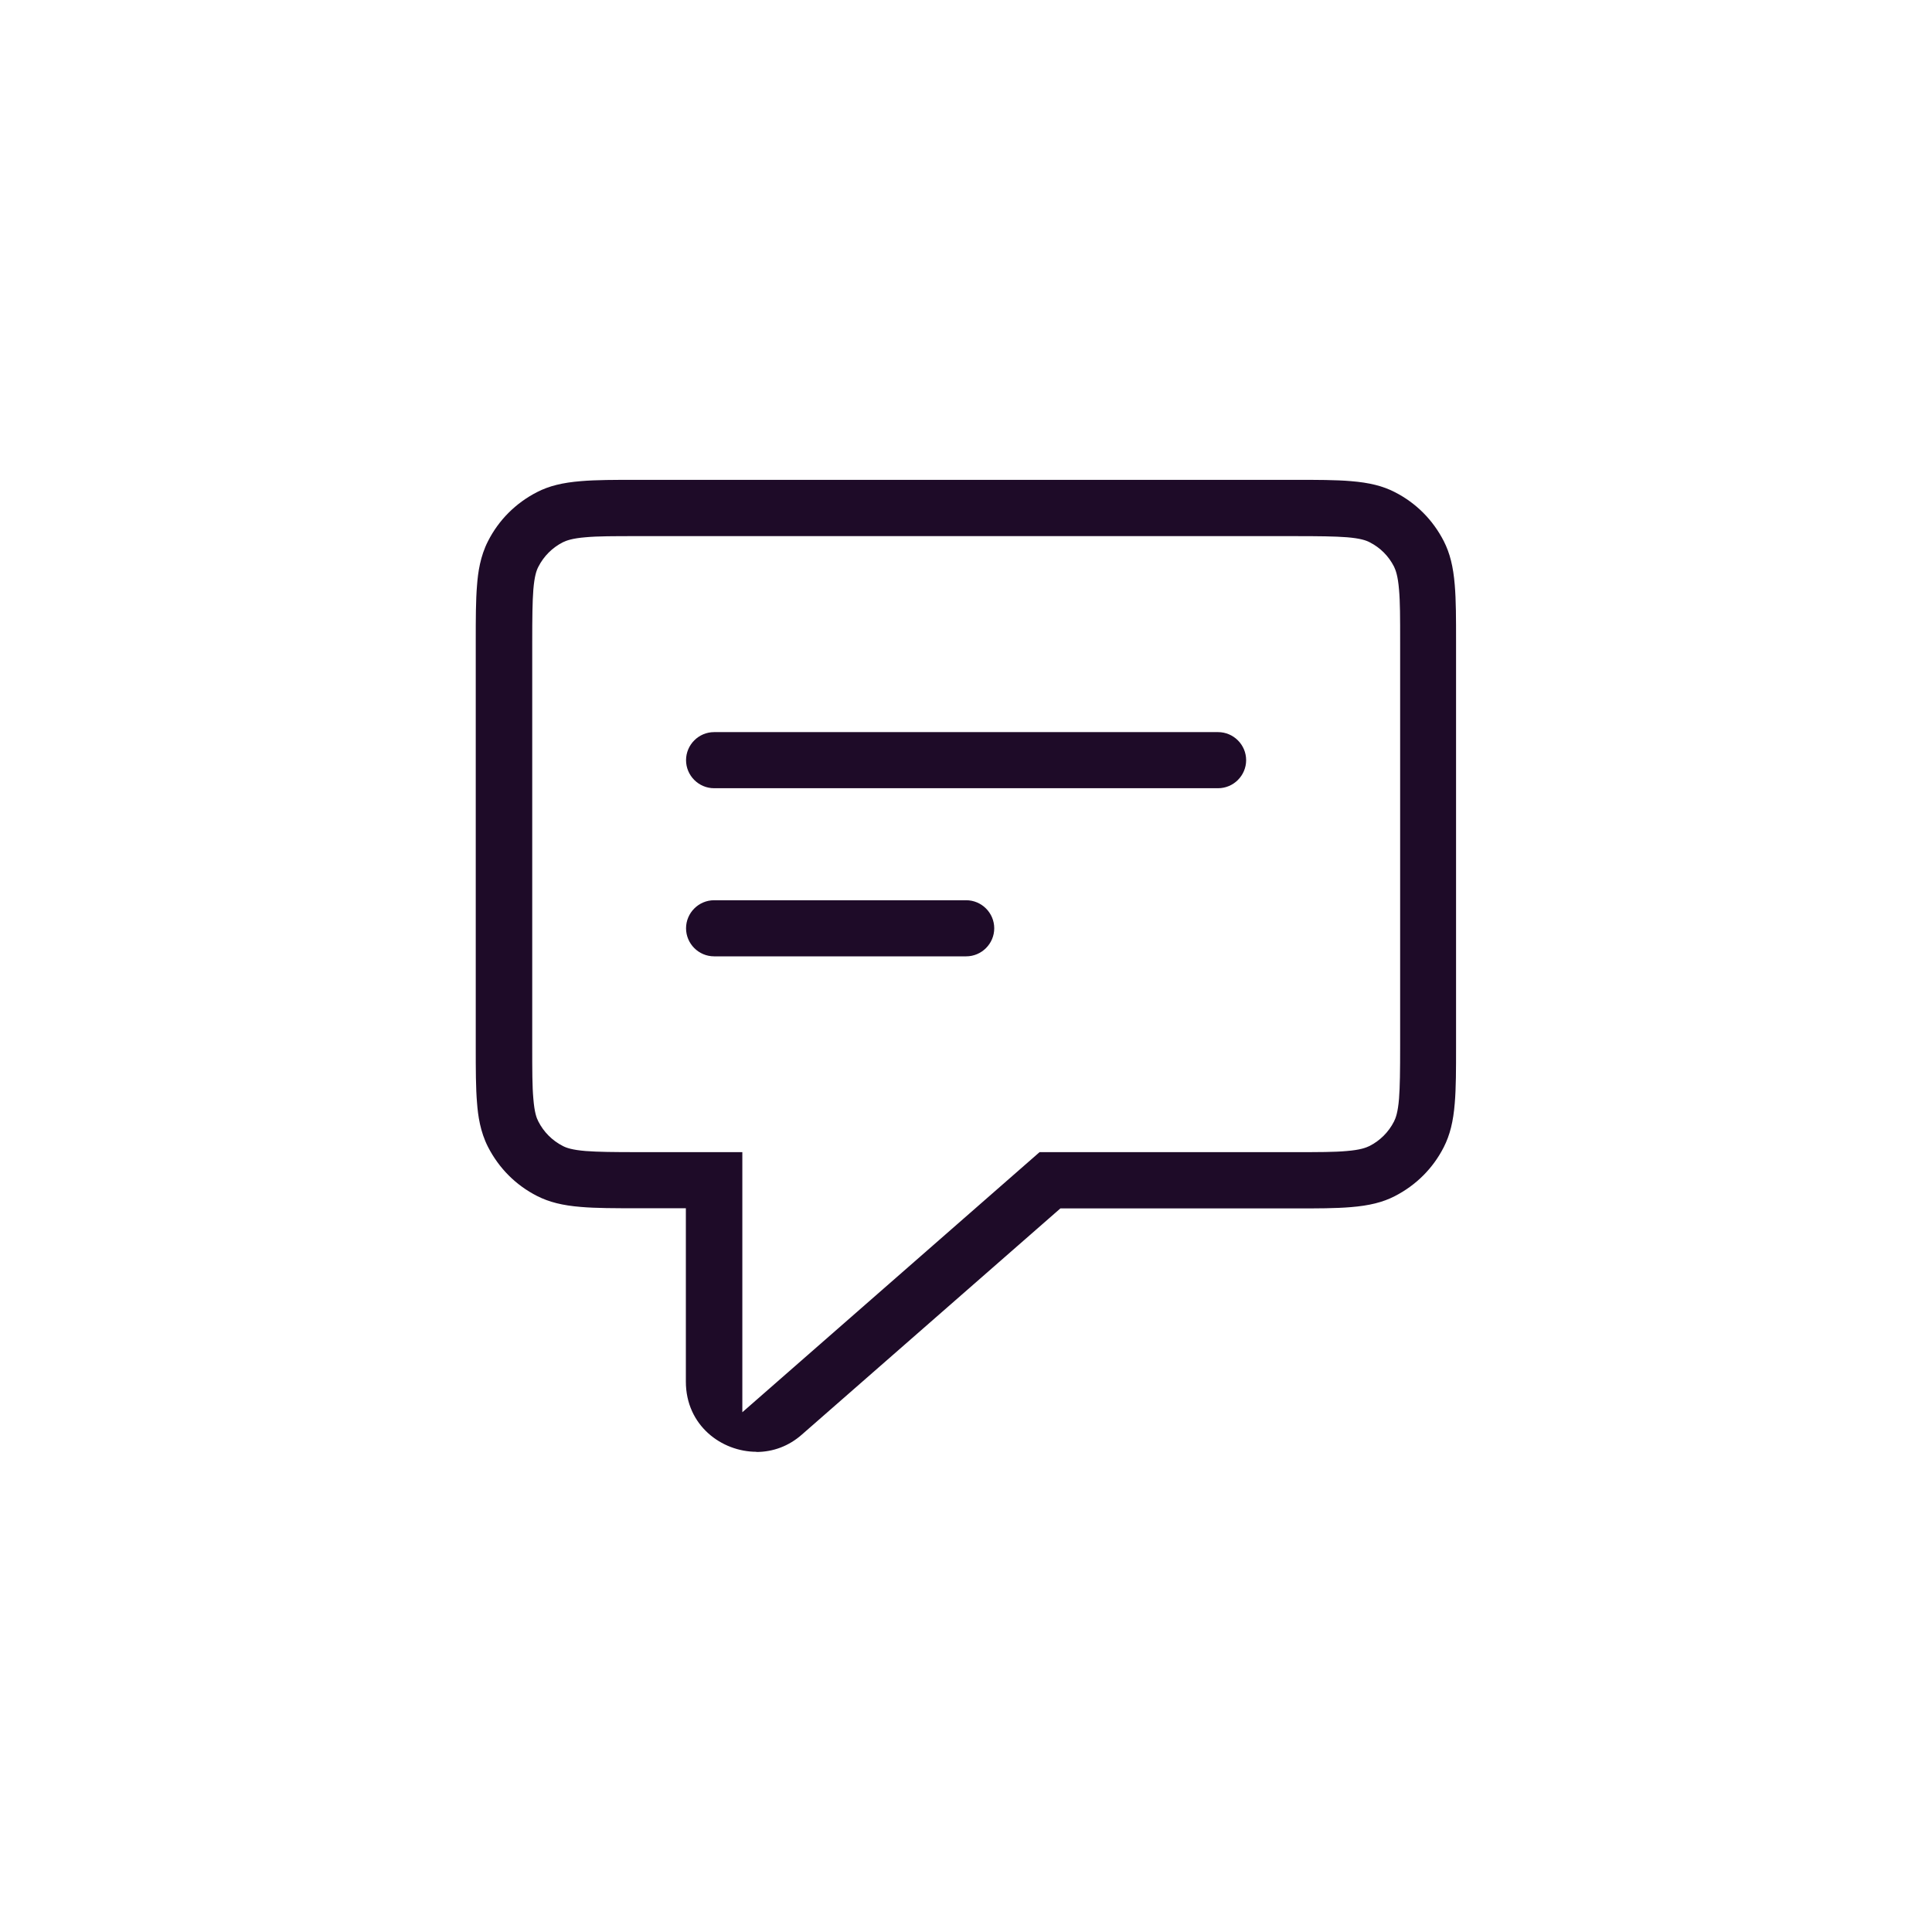 <?xml version="1.0" encoding="UTF-8"?><svg id="Vrstva_2" xmlns="http://www.w3.org/2000/svg" viewBox="0 0 104 104"><defs><style>.cls-1{fill:#1e0b28;}.cls-2{fill:none;}</style></defs><g id="Vrstva_1-2"><rect class="cls-2" width="104" height="104" rx="12.22" ry="12.22"/><path class="cls-1" d="M40.72,78.15c-1.87,0-3.8-1.41-3.8-3.78v-9.33h-2.65c-1.17,0-2.19,0-3-.07-.99-.08-1.71-.26-2.36-.59-1.14-.58-2.05-1.49-2.64-2.64-.42-.82-.54-1.69-.59-2.36-.07-.81-.07-1.83-.07-3v-21.88c0-1.18,0-2.19.07-3.01.05-.67.17-1.54.59-2.36.58-1.14,1.49-2.05,2.64-2.64.64-.33,1.37-.51,2.36-.59.82-.07,1.83-.07,3-.07h35.44c1.17,0,2.19,0,3.01.07.99.08,1.72.26,2.36.59,1.14.58,2.05,1.49,2.64,2.64.33.65.51,1.37.59,2.36.07.82.07,1.83.07,3.01v21.88c0,1.17,0,2.19-.07,3.01-.08.99-.26,1.71-.59,2.36-.58,1.14-1.49,2.05-2.64,2.64-.64.33-1.37.51-2.36.59-.82.07-1.83.07-3.01.07h-12.63l-13.91,12.17c-.7.62-1.55.94-2.46.94ZM39.95,76.03l16.01-14.01h13.68c1.38,0,2.19,0,2.85-.06.74-.06,1.04-.18,1.23-.27.57-.29,1.03-.75,1.32-1.32.09-.18.21-.49.27-1.23.05-.66.06-1.47.06-2.85v-21.7c0-1.37,0-2.18-.06-2.85-.06-.74-.18-1.05-.27-1.24-.29-.57-.74-1.02-1.31-1.31-.19-.1-.5-.21-1.23-.27-.66-.05-1.47-.06-2.85-.06h-35.27c-1.38,0-2.19,0-2.85.06-.74.06-1.04.18-1.23.27-.57.29-1.03.75-1.32,1.32-.1.19-.21.5-.27,1.23-.05.66-.06,1.47-.06,2.85v21.7c0,1.37,0,2.18.06,2.85.06.74.17,1.04.27,1.23.29.57.75,1.03,1.32,1.32.19.1.5.21,1.23.27.66.05,1.47.06,2.85.06h5.58v14.01Z"/><path class="cls-1" d="M38.44,42.43c-.83,0-1.51-.68-1.51-1.51s.68-1.51,1.51-1.51h27.13c.83,0,1.51.68,1.51,1.51s-.68,1.51-1.51,1.51h-27.13Z"/><path class="cls-1" d="M38.44,51.48c-.83,0-1.51-.68-1.51-1.51s.68-1.51,1.51-1.51h13.57c.83,0,1.51.68,1.51,1.51s-.68,1.51-1.51,1.51h-13.57Z"/></g></svg>